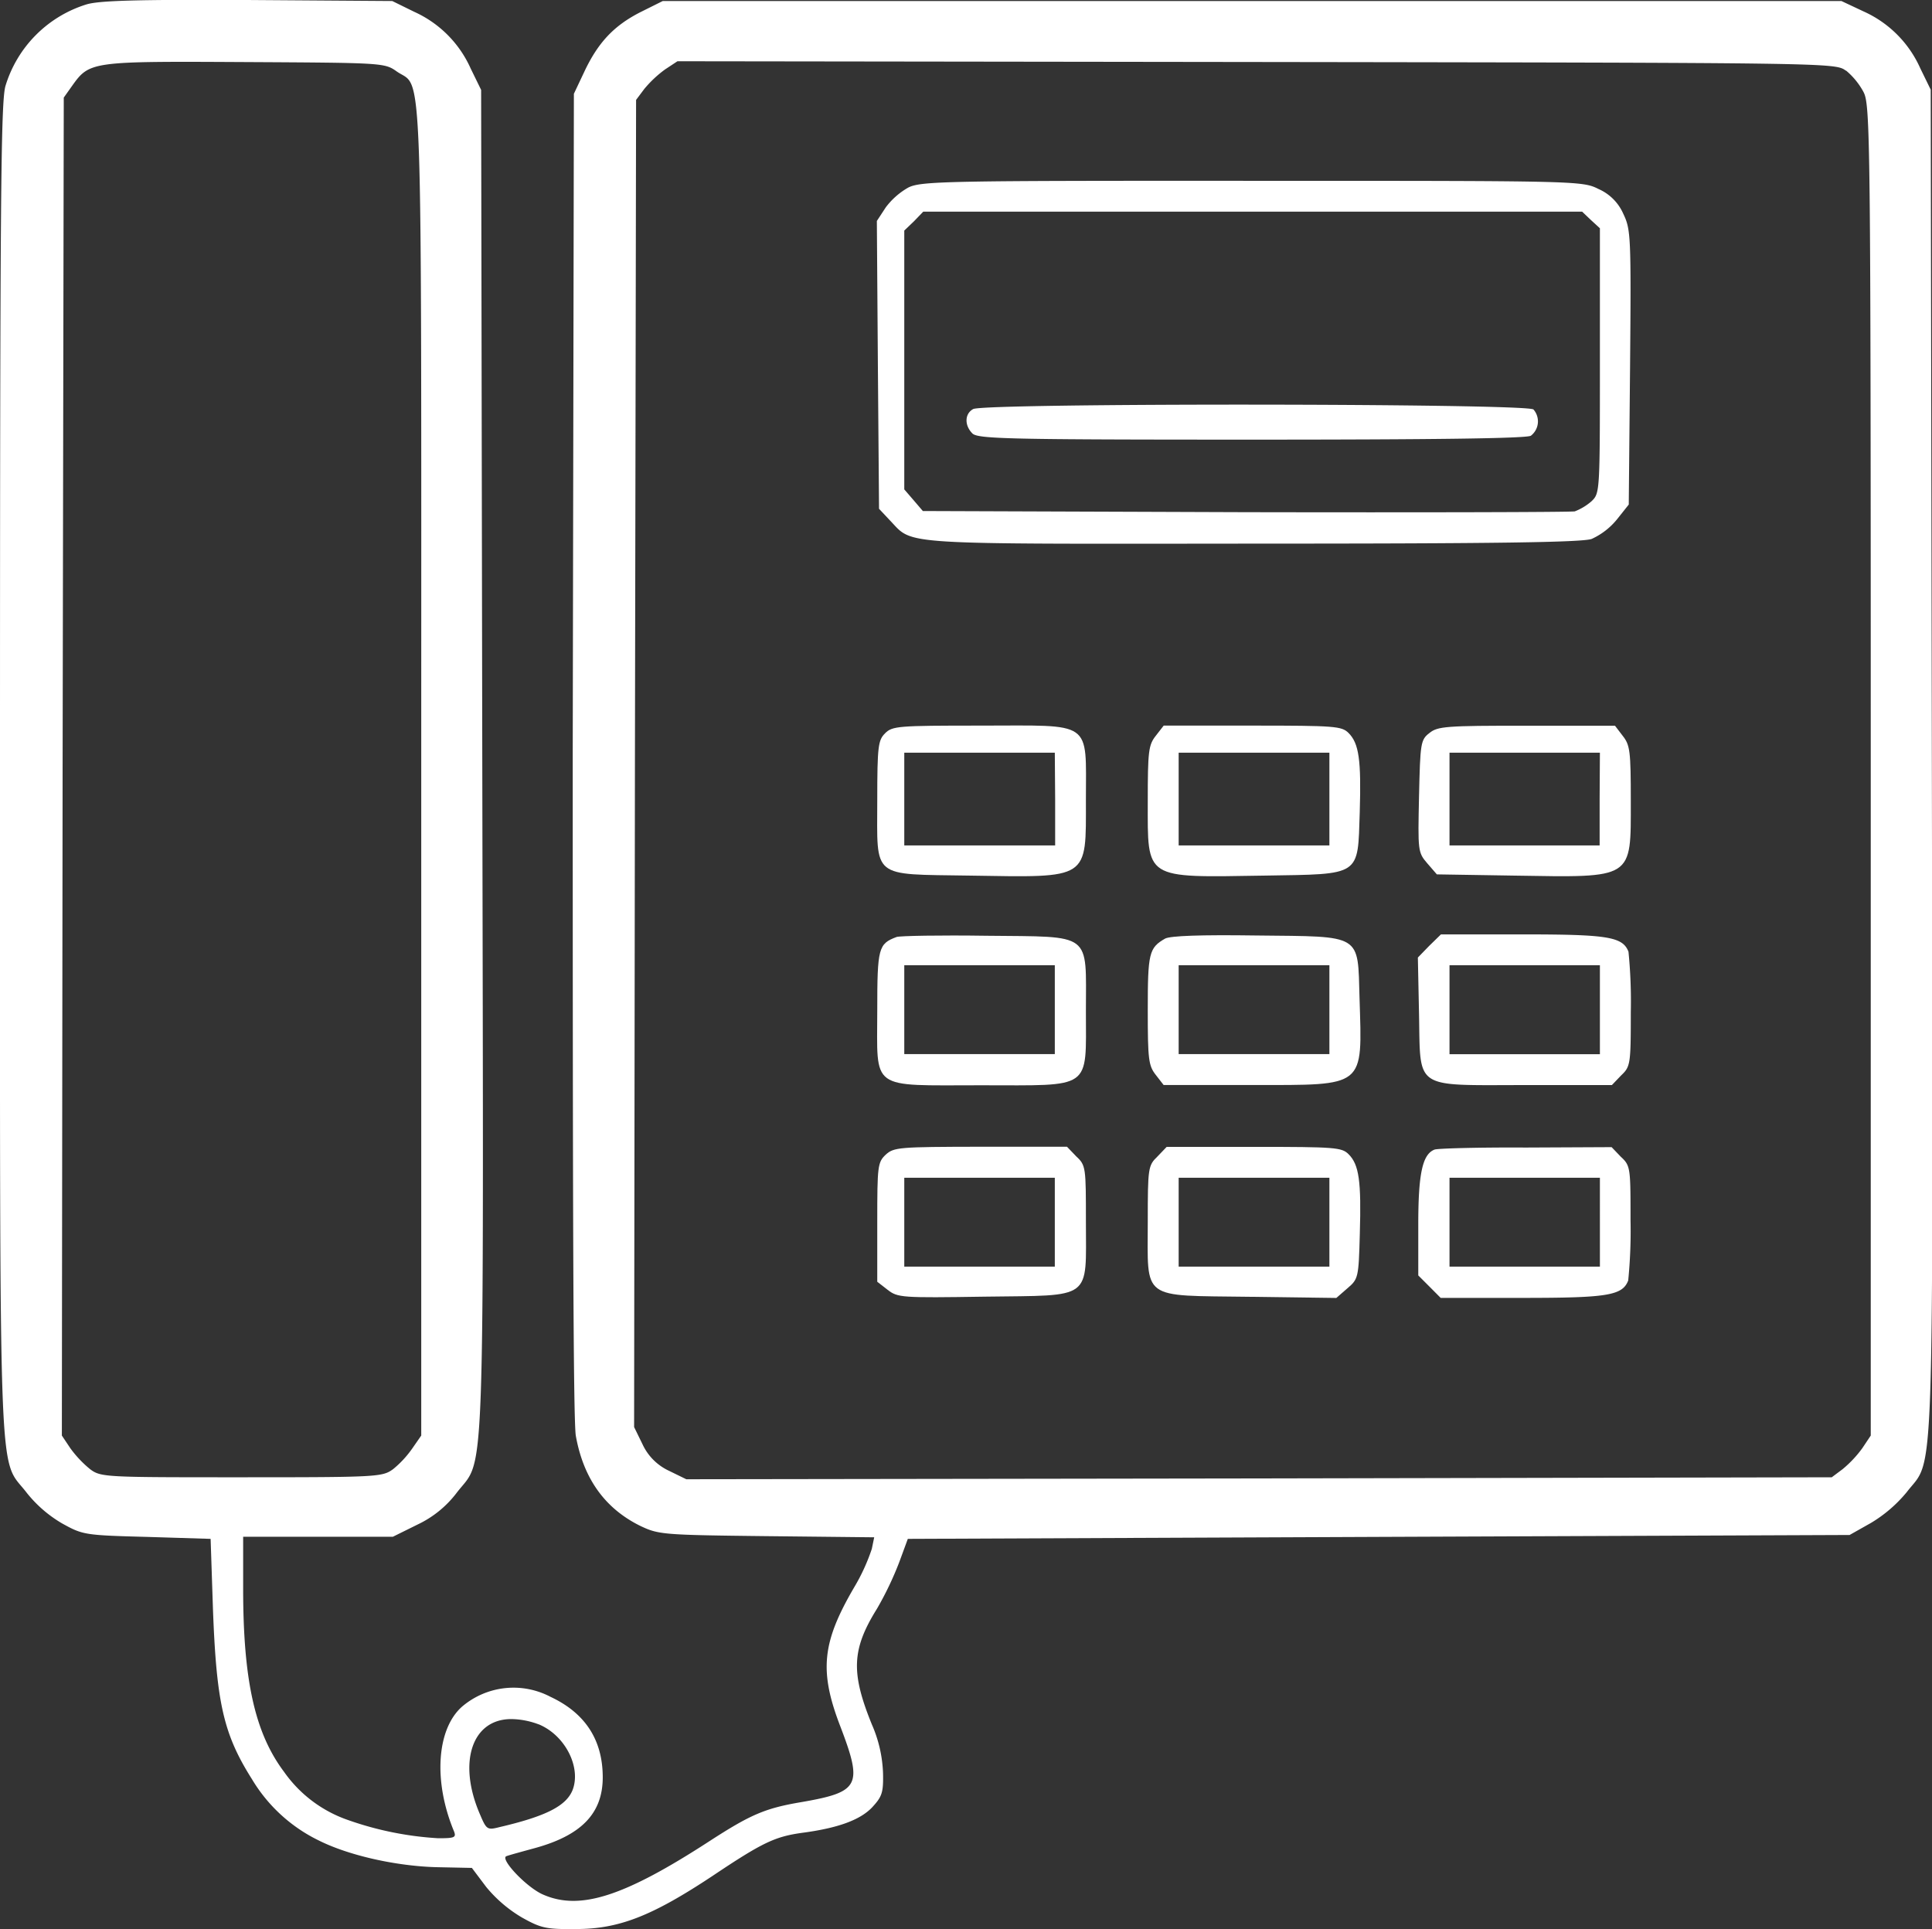 <svg xmlns="http://www.w3.org/2000/svg" id="Calque_1" data-name="Calque 1" viewBox="0 0 283.9 283.46"><rect x="0" y="0" width="283.9" height="283.46" fill="#333333" stroke="none"/><defs><style>.cls-1{fill:#fff;}</style></defs><title>Plan de travail 2</title><path class="cls-1" d="M12.67.66A18,18,0,0,0,.8,12.64C.12,15,0,29.45,0,113.15,0,222.07-.28,213.84,3.92,219.34a18.69,18.69,0,0,0,5.17,4.49c3.07,1.7,3.29,1.76,12.49,2l9.37.29.34,10.22c.51,13.86,1.54,18.46,5.74,25.1a23.28,23.28,0,0,0,9.82,9c4.43,2.22,11.36,3.75,17.21,3.92l5.28.11,2.1,2.79a19.82,19.82,0,0,0,5.23,4.48c2.84,1.59,3.57,1.76,8,1.71,6.3,0,11.18-1.94,20-7.78,7.38-4.94,9.19-5.8,13.23-6.36,5.22-.69,8.46-1.88,10.22-3.7,1.47-1.59,1.7-2.15,1.64-5a19.42,19.42,0,0,0-1.64-7.21c-3.07-7.56-3-11,.74-17a47.81,47.81,0,0,0,3.29-6.88l1.25-3.4,69.17-.29,69.22-.28,3.12-1.76a20.26,20.26,0,0,0,5.28-4.54c4.09-5.34,3.86,2.44,3.69-107.27l-.17-98.81-1.53-3.13a16.52,16.52,0,0,0-8.29-8.34L270.59.15H97.39L94.1,1.79c-3.92,2-6.25,4.49-8.29,8.86l-1.48,3.13-.17,97c0,64.06.06,98.13.46,100.23,1.13,6.25,4.26,10.62,9.42,13.18,2.73,1.3,3.24,1.36,18.63,1.53l15.79.17-.35,1.7a28.65,28.65,0,0,1-2.61,5.68c-4.71,8.07-5.16,12.27-2,20.45,3.29,8.63,2.83,9.59-5.68,11.07-5.4.91-7.5,1.82-13.63,5.79-12.44,8.07-18.91,10.17-24.31,7.84-2.44-1-6.53-5.34-5.45-5.68.46-.17,2.33-.68,4.2-1.19,6.82-1.88,9.94-5.11,9.94-10.39,0-5.46-2.55-9.43-7.66-11.82a11.66,11.66,0,0,0-13,1.42c-3.75,3.3-4.26,11-1.19,18.35.34.9.06,1-2.33,1a48.15,48.15,0,0,1-13.23-2.67,19.08,19.08,0,0,1-9.43-7.1c-4.26-5.68-6-13.4-6-26.92v-7.61h22L61.39,224a15.52,15.52,0,0,0,5.68-4.6c4.26-5.62,4,2.73,3.8-107.38L70.7,13.21l-1.53-3.13a16.52,16.52,0,0,0-8.29-8.34L57.64.15,36.35,0C19.88-.08,14.48.09,12.67.66Zm45.6,9.82c3.92,2.78,3.63-5.34,3.63,102.84v97.62l-1.3,1.87a15,15,0,0,1-2.84,3.07c-1.59,1.14-2.22,1.19-22.26,1.19s-20.67,0-22.26-1.19a16.47,16.47,0,0,1-2.9-3.07l-1.25-1.87.11-98.3.17-98.3,1.25-1.76C13.18,9,13.46,9,36.06,9.12,56.17,9.23,56.51,9.23,58.27,10.48Zm213-.11a10.74,10.74,0,0,1,2.55,3.12c1,1.88,1.08,5.68,1.08,99.72v97.73l-1.25,1.87a16.77,16.77,0,0,1-2.89,3.07l-1.59,1.19-84.16.17-84.16.12-2.56-1.25a8,8,0,0,1-3.86-3.86l-1.25-2.56.12-97.5.17-97.51,1.19-1.59a16.77,16.77,0,0,1,3.07-2.89L99.55,9l85.07.11C269.12,9.23,269.68,9.23,271.22,10.37Zm-192.11,243c3.86,1.59,6.24,6.25,5,9.6-.91,2.38-3.92,3.91-10.74,5.5-1.81.46-1.93.4-2.89-1.87-3.3-7.61-1.2-14,4.6-14A11.71,11.71,0,0,1,79.11,253.36Z"></path><path class="cls-1" d="M133.45,27.57a10.8,10.8,0,0,0-3.29,2.9l-1.31,2L129,53.58l.17,21.18,1.71,1.82c3.35,3.52.85,3.35,53.21,3.3,35.54,0,48.38-.18,49.8-.69a10.28,10.28,0,0,0,3.69-2.84l1.76-2.21L239.53,54c.17-19.48.11-20.27-1-22.6a7.08,7.08,0,0,0-3.64-3.63c-2.38-1.2-3.06-1.2-50.93-1.2C138.9,26.55,135.33,26.61,133.45,27.57Zm100.34,4.77,1.31,1.2V53c0,19.42,0,19.47-1.25,20.67a8.36,8.36,0,0,1-2.44,1.47c-.62.12-22.43.17-48.44.12l-47.36-.17-1.36-1.59-1.37-1.59V33.88l1.42-1.36,1.37-1.42h96.82Z"></path><path class="cls-1" d="M143,60.11c-1.25.68-1.3,2.39-.11,3.58.79.8,5.28.91,40.89.91,26.52,0,40.43-.17,41.17-.57a2.66,2.66,0,0,0,.39-3.86C224.42,59.26,144.47,59.2,143,60.11Z"></path><path class="cls-1" d="M130.05,107.76c-1,1-1.14,1.87-1.14,9.82,0,11.64-1,10.85,13.57,11.08,17.72.28,17.09.68,17.09-11.14s1.14-10.9-15.5-10.9C131.92,106.62,131.12,106.68,130.05,107.76Zm25,9.65v6.82H132.88V110.6H155Z"></path><path class="cls-1" d="M169.85,108.1c-1.08,1.36-1.19,2.27-1.19,9.65,0,11.59-.62,11.19,17.15,10.91,14.31-.23,13.69.17,14-9.32.23-7.66-.11-10.11-1.65-11.64-1-1-2-1.08-14.08-1.08H171Zm25.5,9.31v6.82H173.2V110.6h22.15Z"></path><path class="cls-1" d="M210.06,107.7c-1.31,1-1.36,1.48-1.54,9.31-.17,8-.17,8.24,1.2,9.83l1.42,1.64,11.3.18c17.71.28,17.2.62,17.2-11,0-7.27-.11-8.18-1.19-9.54l-1.13-1.48h-13C212.44,106.62,211.25,106.74,210.06,107.7Zm25,9.71v6.82H213V110.6H235.1Z"></path><path class="cls-1" d="M131.75,137.68c-2.67,1-2.84,1.59-2.84,10.79,0,11.87-1.25,11,15.22,11s15.44.8,15.44-10.9,1.08-10.9-14.59-11.07C138.17,137.4,132.2,137.51,131.75,137.68ZM155,148.36v6.53H132.88V141.83H155Z"></path><path class="cls-1" d="M171.22,137.91c-2.39,1.36-2.56,2.16-2.56,10.51,0,7.27.11,8.17,1.19,9.54l1.14,1.47h13.06c16.69,0,16.13.46,15.73-12.72-.28-9.59.51-9.08-15.11-9.25C176.38,137.34,172,137.51,171.22,137.91Zm24.13,10.45v6.53H173.2V141.83h22.15Z"></path><path class="cls-1" d="M210,139l-1.65,1.7.17,8.29c.23,11.25-.9,10.45,15.62,10.45h12.72l1.36-1.42c1.37-1.3,1.42-1.64,1.42-9.31a73.76,73.76,0,0,0-.34-8.86c-.85-2.21-3.06-2.55-15.56-2.55h-12Zm25.1,9.37v6.53H213V141.83H235.1Z"></path><path class="cls-1" d="M130.16,169.66c-1.19,1.13-1.25,1.64-1.25,9.93v8.75l1.53,1.19c1.48,1.14,2,1.19,14.26,1,16-.22,14.87.63,14.87-11.07,0-7.89,0-8.23-1.42-9.54l-1.36-1.42H144.07C132.09,168.52,131.35,168.58,130.16,169.66ZM155,179.59v6.53H132.88V173.06H155Z"></path><path class="cls-1" d="M170.08,169.94c-1.36,1.31-1.42,1.65-1.42,9.54,0,11.7-1.14,10.85,14.94,11.07l12.77.17L198,189.3c1.59-1.36,1.65-1.53,1.82-8,.23-7.73-.11-10.17-1.65-11.7-1-1-1.93-1.08-13.85-1.08H171.44Zm25.27,9.65v6.53H173.2V173.06h22.15Z"></path><path class="cls-1" d="M210.8,168.92c-1.76.68-2.39,3.46-2.39,11v7.49l1.65,1.65,1.64,1.65h12c12.5,0,14.71-.34,15.56-2.56a73.76,73.76,0,0,0,.34-8.86c0-7.66,0-8-1.42-9.31l-1.36-1.42-12.66.06C217.21,168.58,211.19,168.75,210.8,168.92Zm24.3,10.67v6.53H213V173.06H235.1Z"></path></svg>